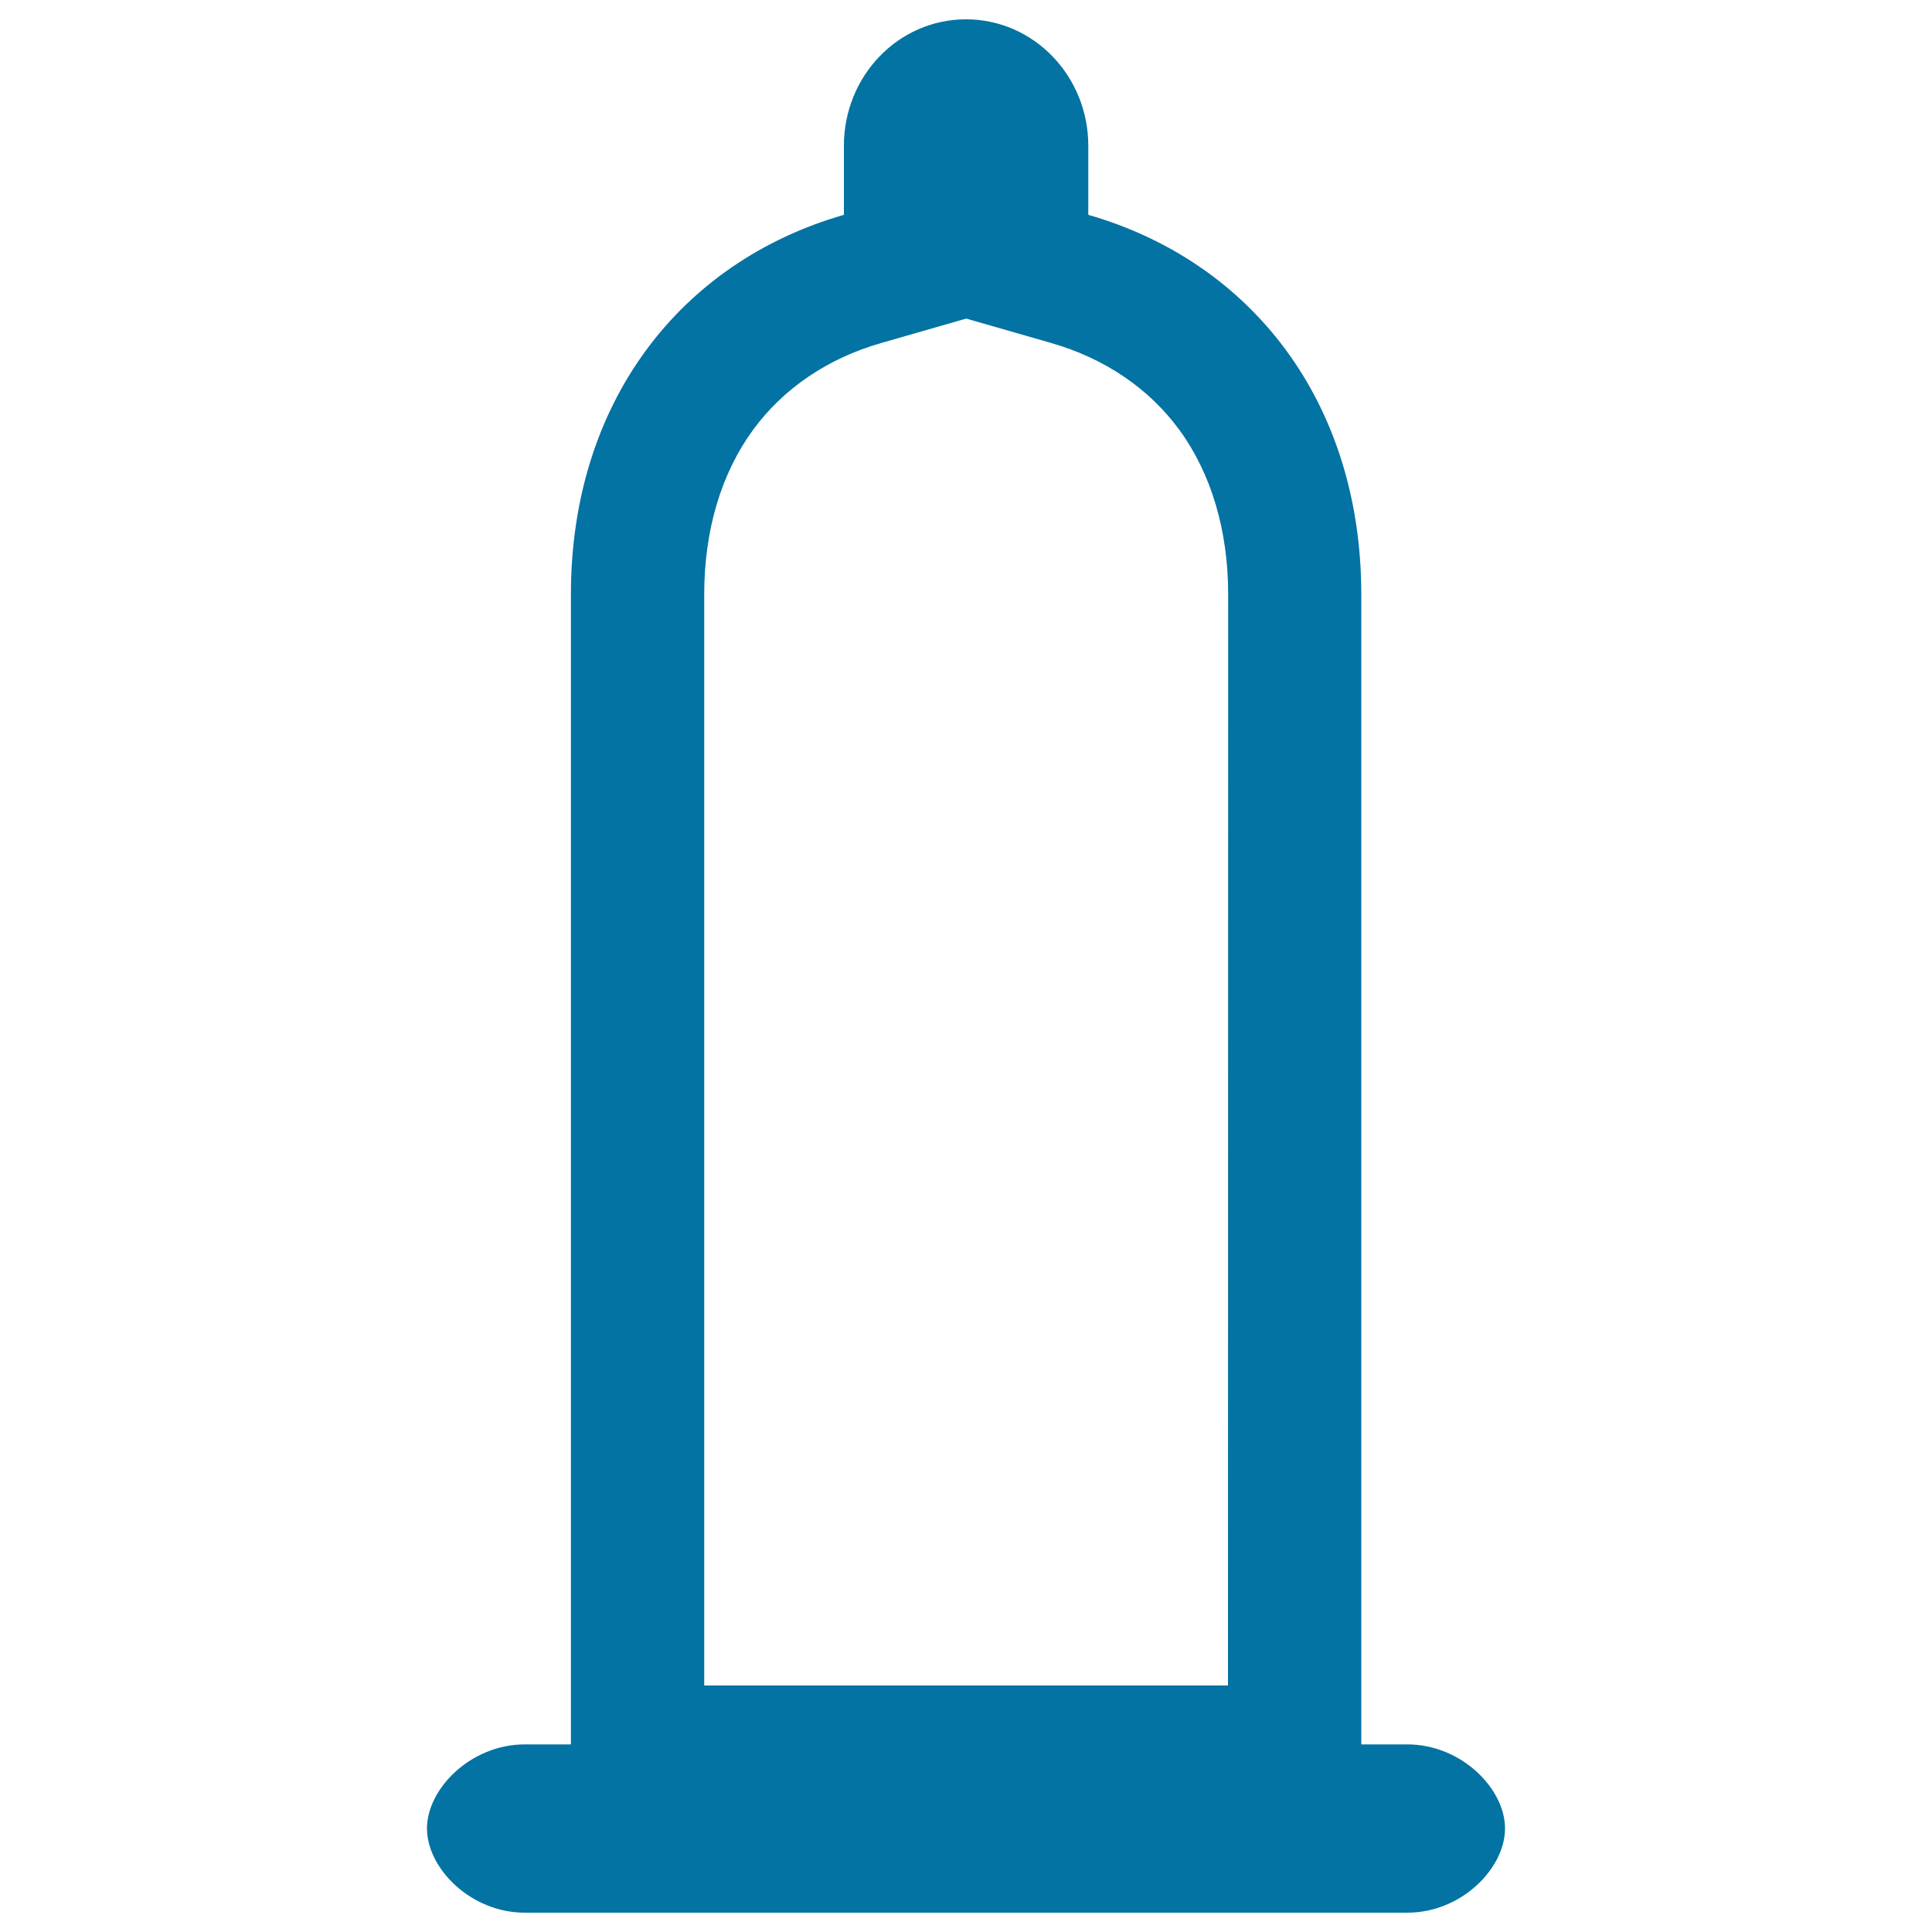 <svg xmlns="http://www.w3.org/2000/svg" viewBox="0 0 1000 1000" style="fill:#0273a2">
<title>Condom SVG icon</title>
<path d="M728.4,902.9h-23.8V307.7c0-99.5-56.8-172.2-141.3-196.5V75.5C563.3,39.3,535,10,500,10c-35,0-63.2,29.3-63.2,65.5v35.7c-84.6,24.3-141.3,97-141.3,196.5v595.2h-23.9c-28,0-50.6,23-50.6,43.5c0,20.6,22.6,43.6,50.6,43.6h456.8c28.1,0,50.6-23,50.6-43.6C779,925.9,756.5,902.9,728.4,902.9L728.4,902.9z M635.6,872.4H364.5V307.7c0-33.3,8.8-62.8,25.5-85.5c15.7-21.3,38.5-36.7,65.9-44.6l44.2-12.7l44.2,12.7c27.4,7.9,50.2,23.3,65.9,44.6c16.7,22.7,25.5,52.3,25.5,85.5L635.6,872.4L635.6,872.4z"/>
</svg>